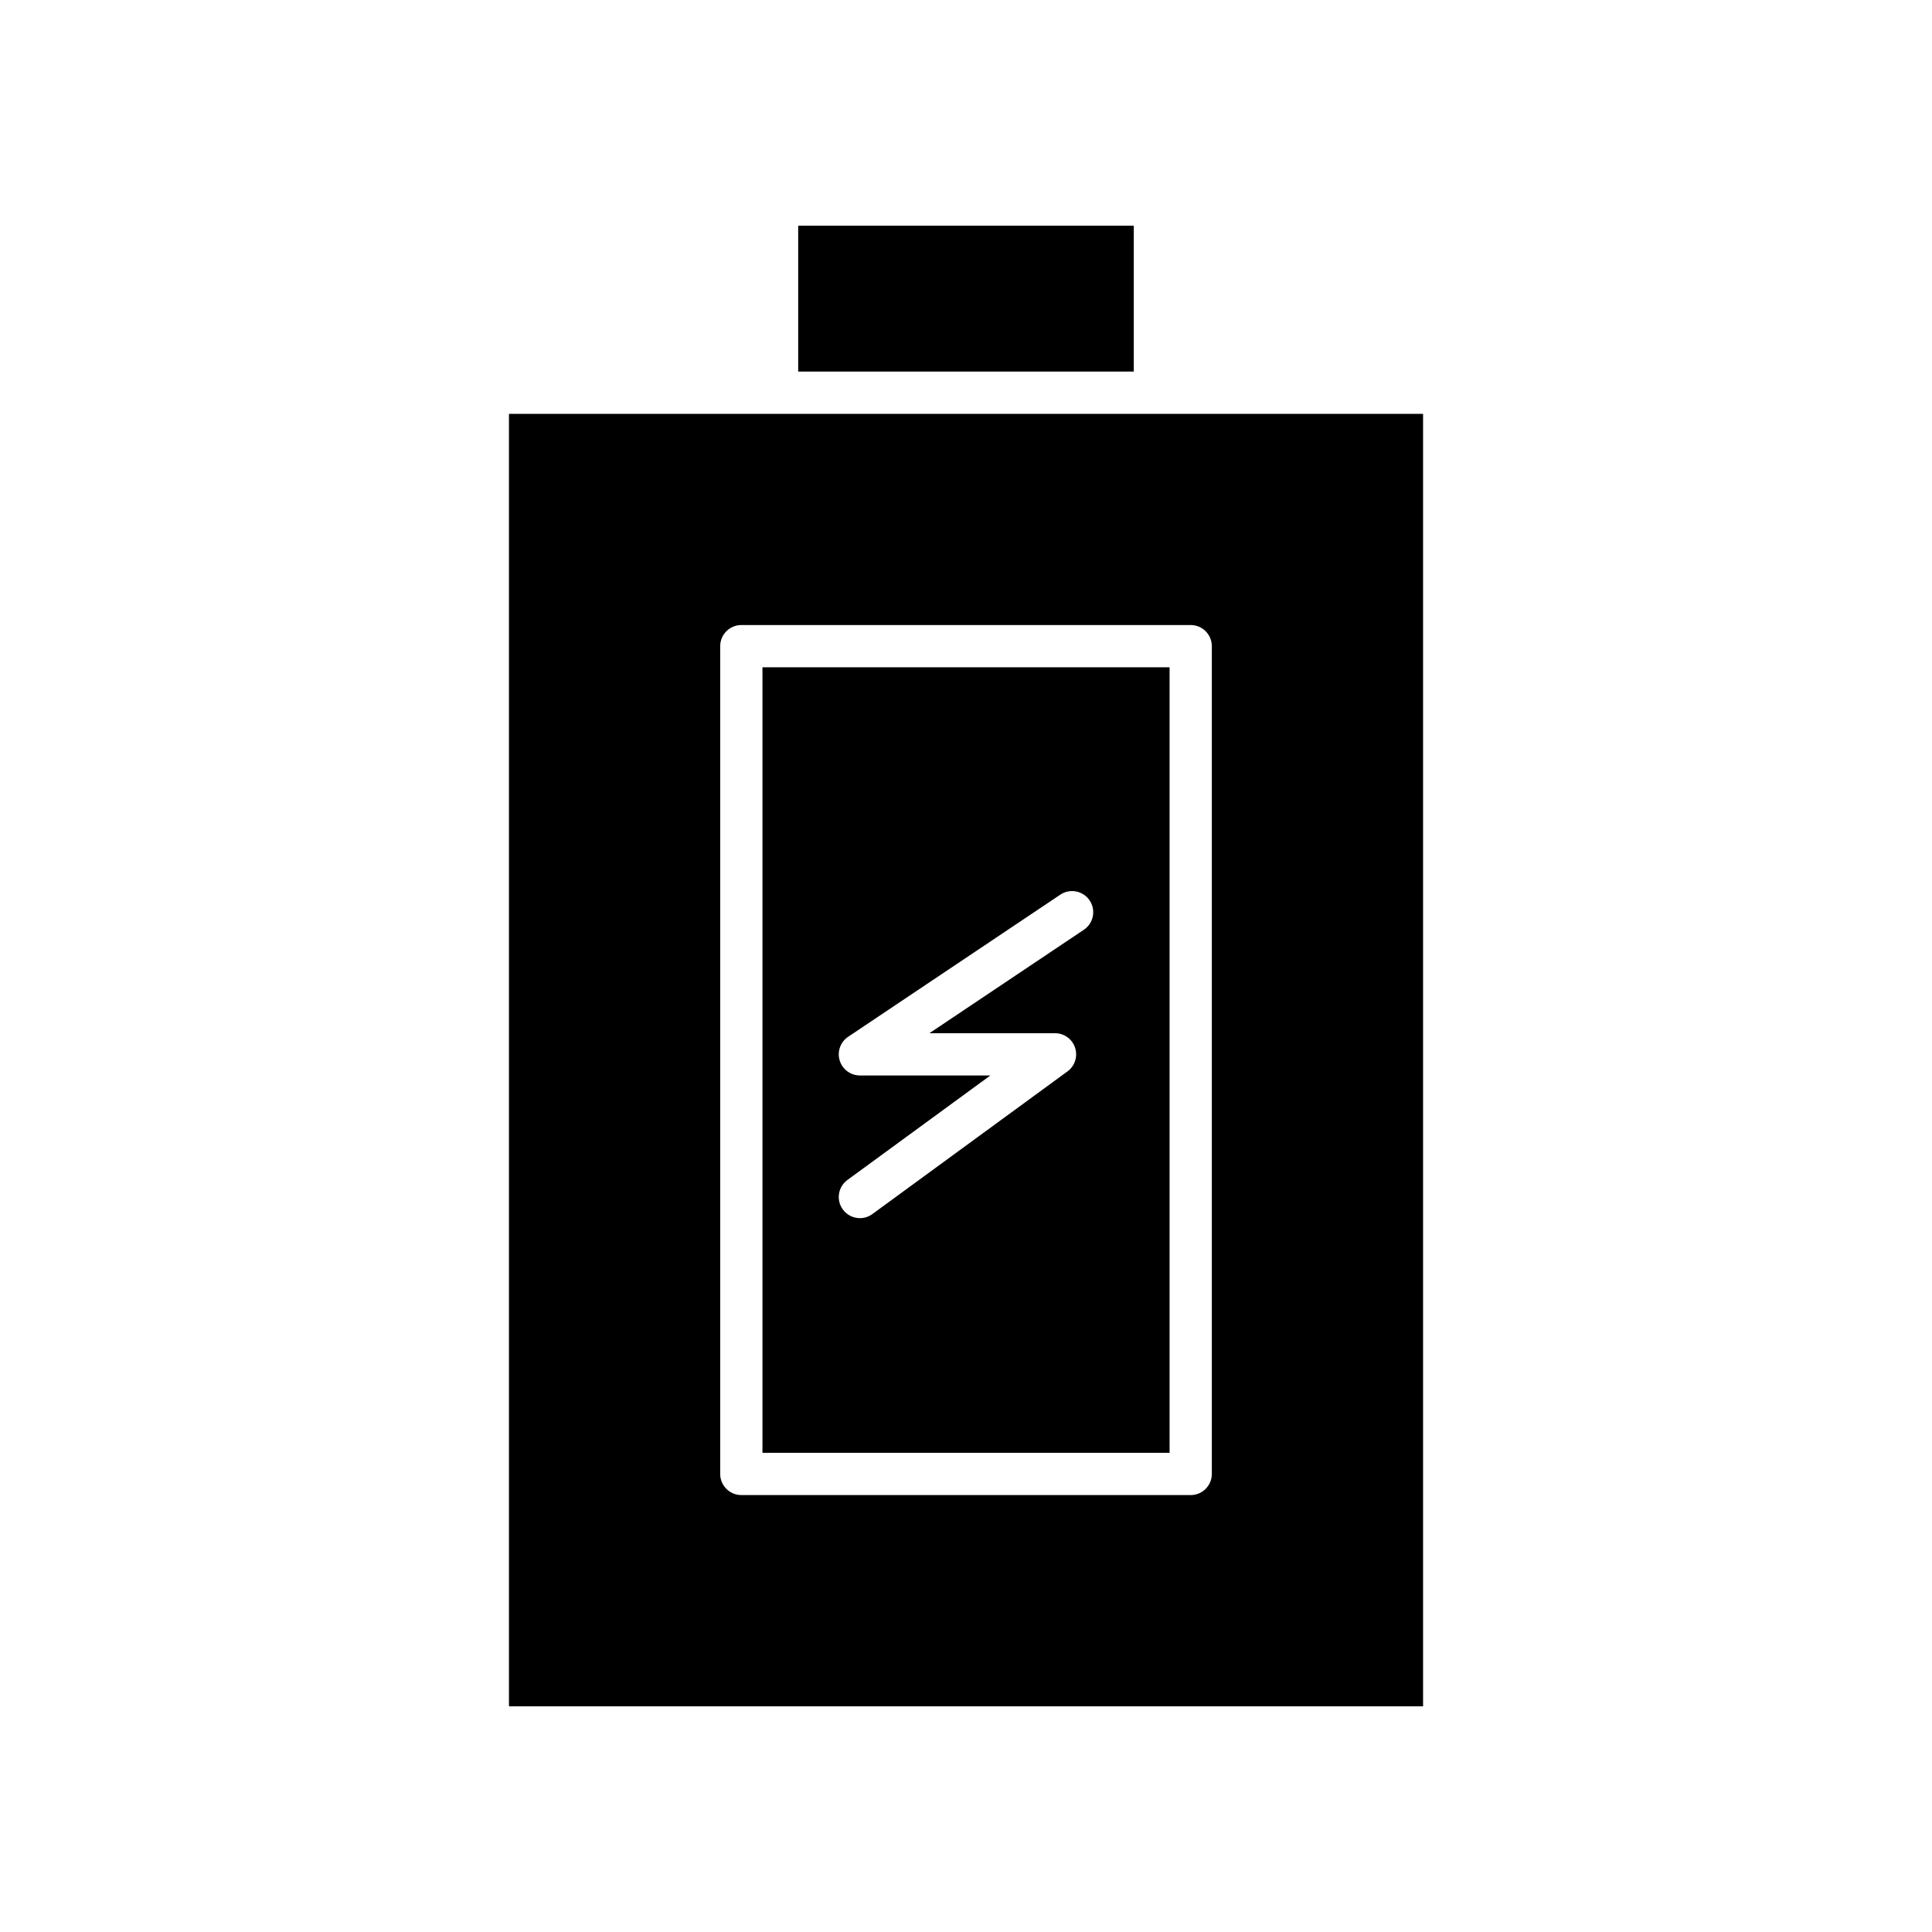 <?xml version="1.0" encoding="UTF-8"?>
<!-- Uploaded to: SVG Repo, www.svgrepo.com, Generator: SVG Repo Mixer Tools -->
<svg fill="#000000" width="800px" height="800px" version="1.1" viewBox="144 144 512 512" xmlns="http://www.w3.org/2000/svg">
 <g>
  <path d="m355.53 203.81h88.934v38.66h-88.934z"/>
  <path d="m453.95 320.84h-107.89v208.17h107.89zm-22.715 69.555-40.934 27.418h33.293c2.422 0 4.57 1.559 5.32 3.859s-0.062 4.828-2.016 6.258l-51.711 37.812c-0.996 0.73-2.152 1.078-3.301 1.078-1.727 0-3.426-0.797-4.523-2.293-1.828-2.496-1.281-6 1.215-7.824l37.879-27.695h-34.574c-2.465 0-4.637-1.613-5.356-3.969-0.719-2.359 0.191-4.91 2.238-6.281l56.234-37.668c2.562-1.723 6.039-1.035 7.769 1.535 1.723 2.57 1.035 6.047-1.535 7.769z"/>
  <path d="m278.88 596.19h242.25v-342.52h-242.25zm55.98-280.95c0-3.09 2.508-5.598 5.598-5.598h119.09c3.09 0 5.598 2.508 5.598 5.598v219.37c0 3.09-2.508 5.598-5.598 5.598h-119.09c-3.09 0-5.598-2.508-5.598-5.598z"/>
 </g>
</svg>